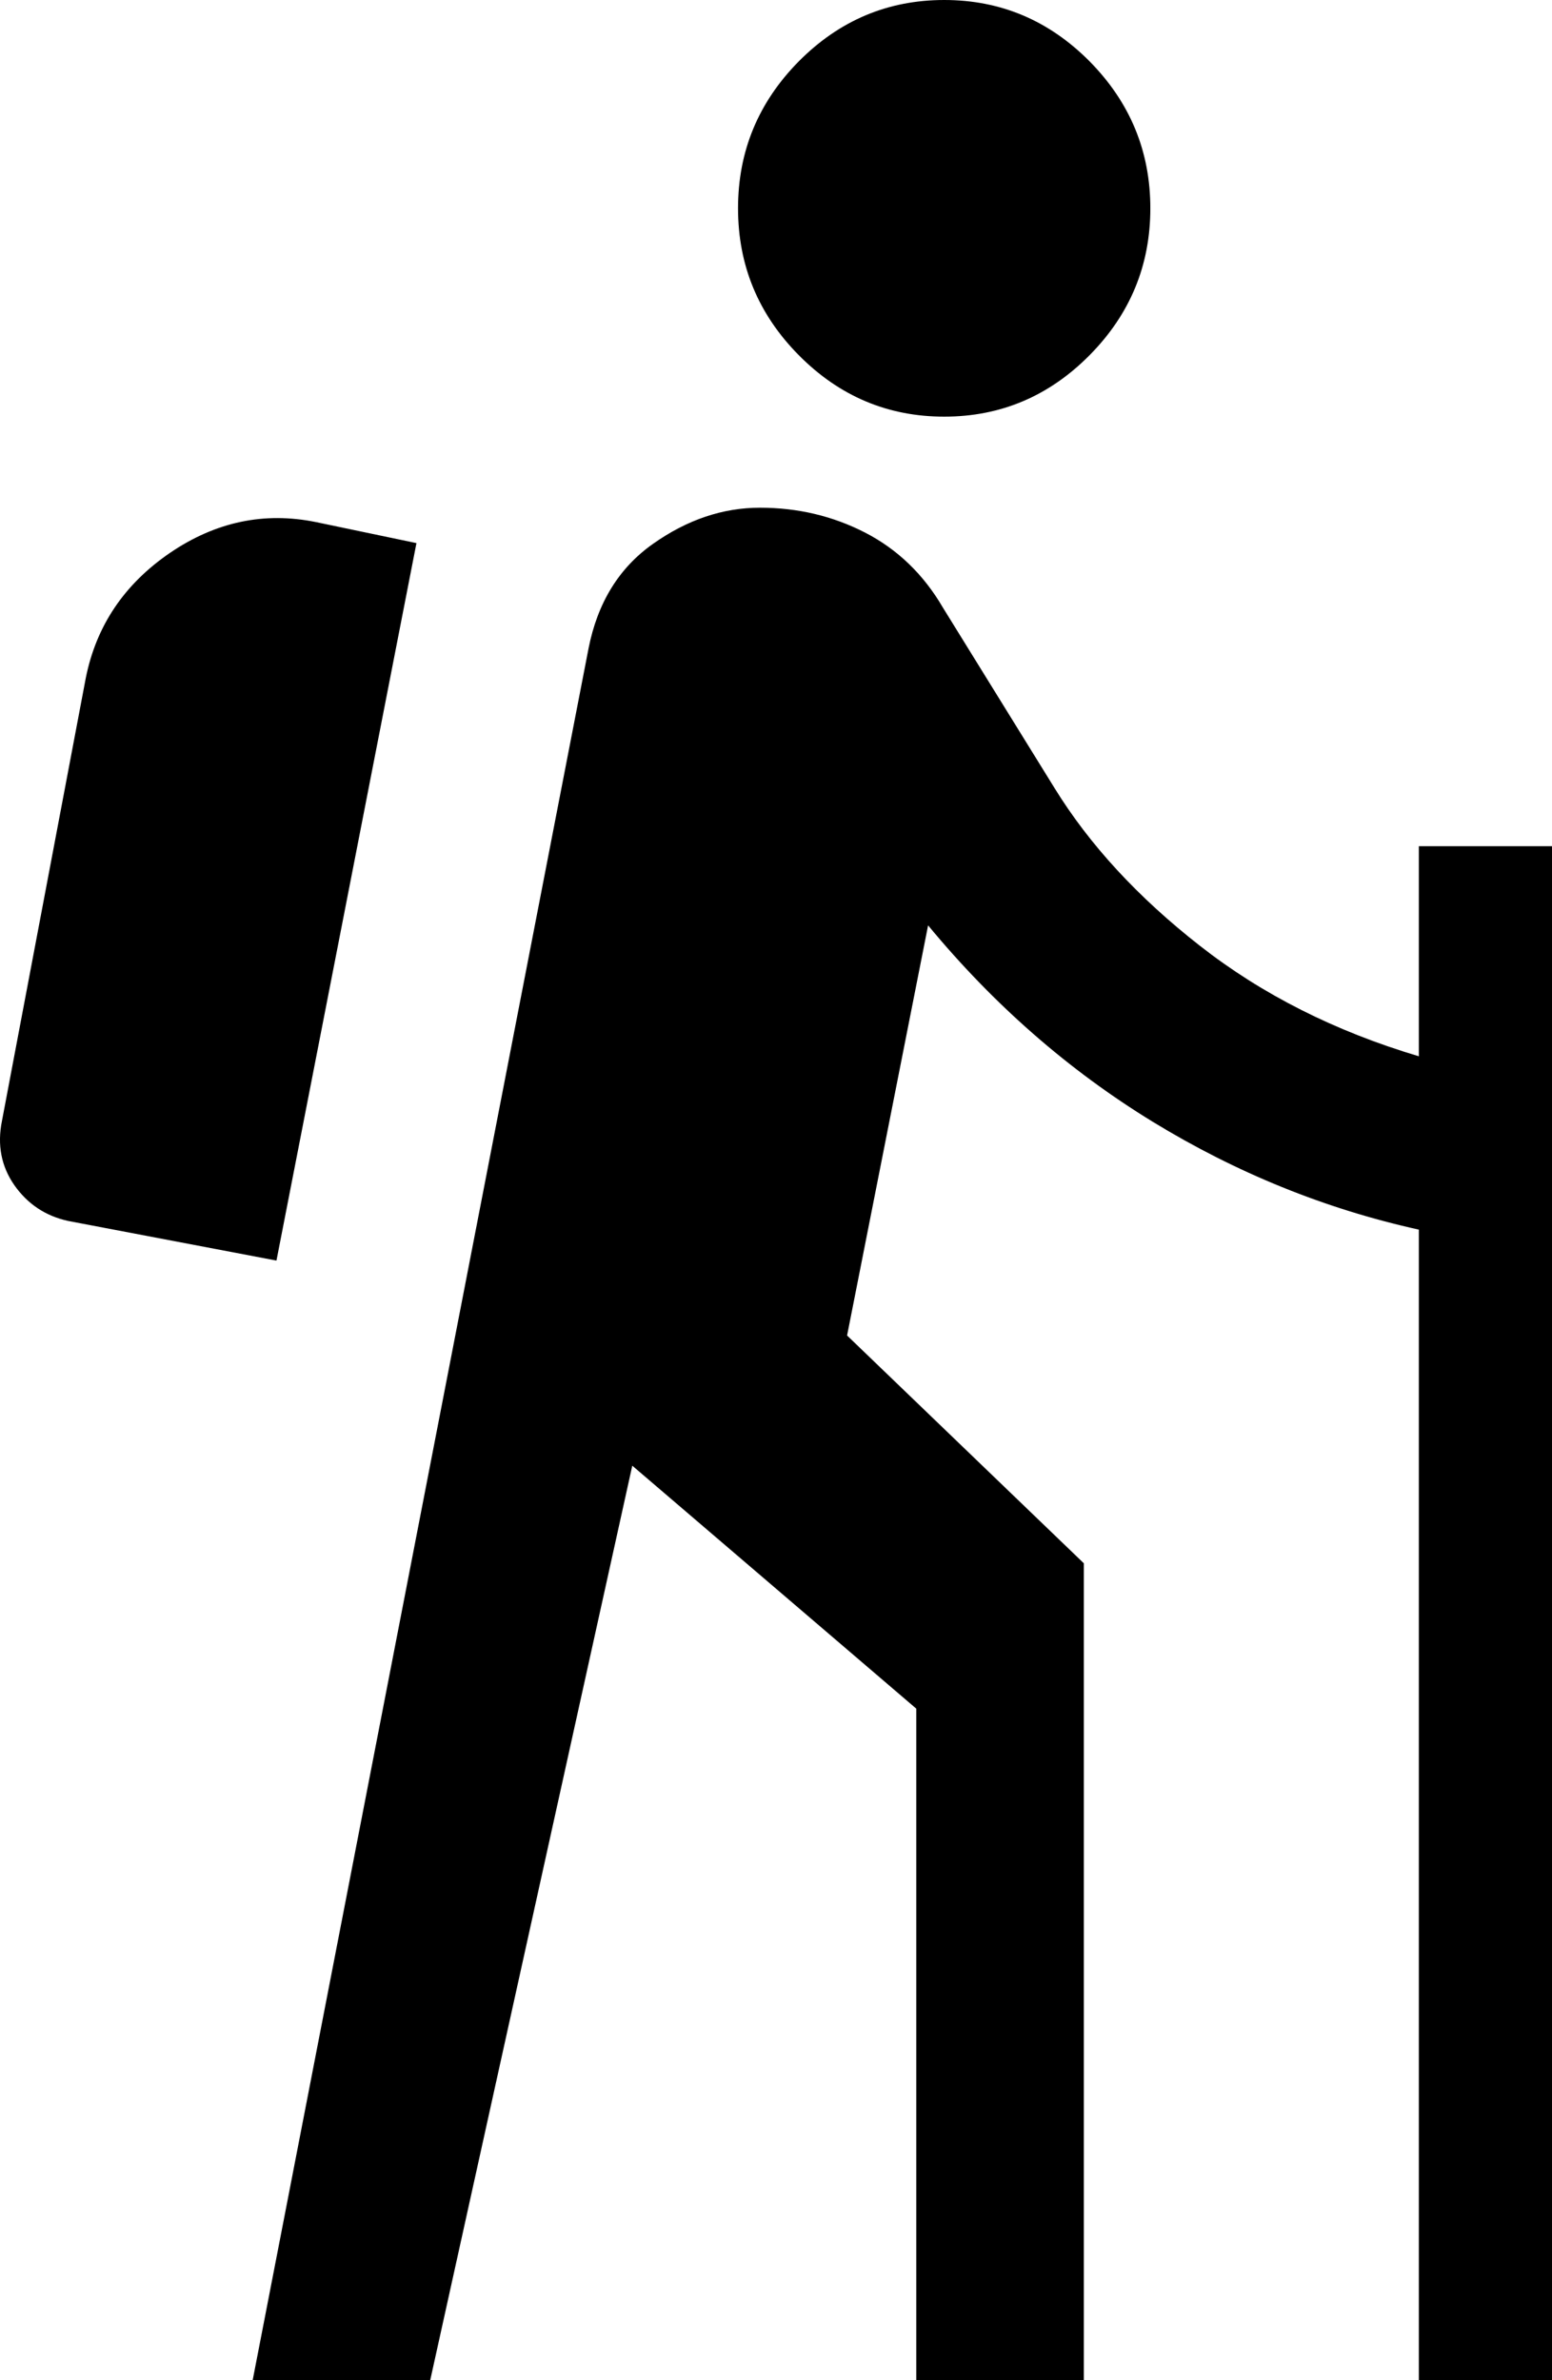 <svg width="15" height="23" viewBox="0 0 15 23" fill="none" xmlns="http://www.w3.org/2000/svg">
<path d="M2.442 23L5.688 6.267C5.775 5.824 5.983 5.486 6.313 5.254C6.642 5.022 6.986 4.906 7.345 4.906C7.71 4.906 8.049 4.986 8.362 5.147C8.674 5.308 8.925 5.549 9.113 5.871L10.192 7.615C10.53 8.163 10.998 8.671 11.598 9.14C12.197 9.609 12.902 9.965 13.713 10.207V8.177H15V23H13.713V11.882C12.808 11.682 11.95 11.334 11.14 10.839C10.33 10.343 9.606 9.711 8.97 8.942L8.187 12.905L10.475 15.106V23H8.856V16.511L6.111 14.163L4.158 23H2.442ZM2.672 12.181L0.658 11.798C0.44 11.75 0.267 11.635 0.139 11.453C0.012 11.271 -0.028 11.063 0.019 10.831L0.829 6.552C0.93 6.047 1.201 5.645 1.642 5.343C2.084 5.042 2.554 4.943 3.054 5.045L4.025 5.248L2.672 12.181ZM9.126 4.026C8.58 4.026 8.112 3.828 7.72 3.432C7.329 3.037 7.133 2.564 7.133 2.013C7.133 1.462 7.329 0.989 7.72 0.593C8.112 0.198 8.58 0 9.126 0C9.671 0 10.139 0.198 10.531 0.593C10.922 0.989 11.118 1.462 11.118 2.013C11.118 2.564 10.922 3.037 10.531 3.432C10.139 3.828 9.671 4.026 9.126 4.026Z" fill="black"/>
</svg>
